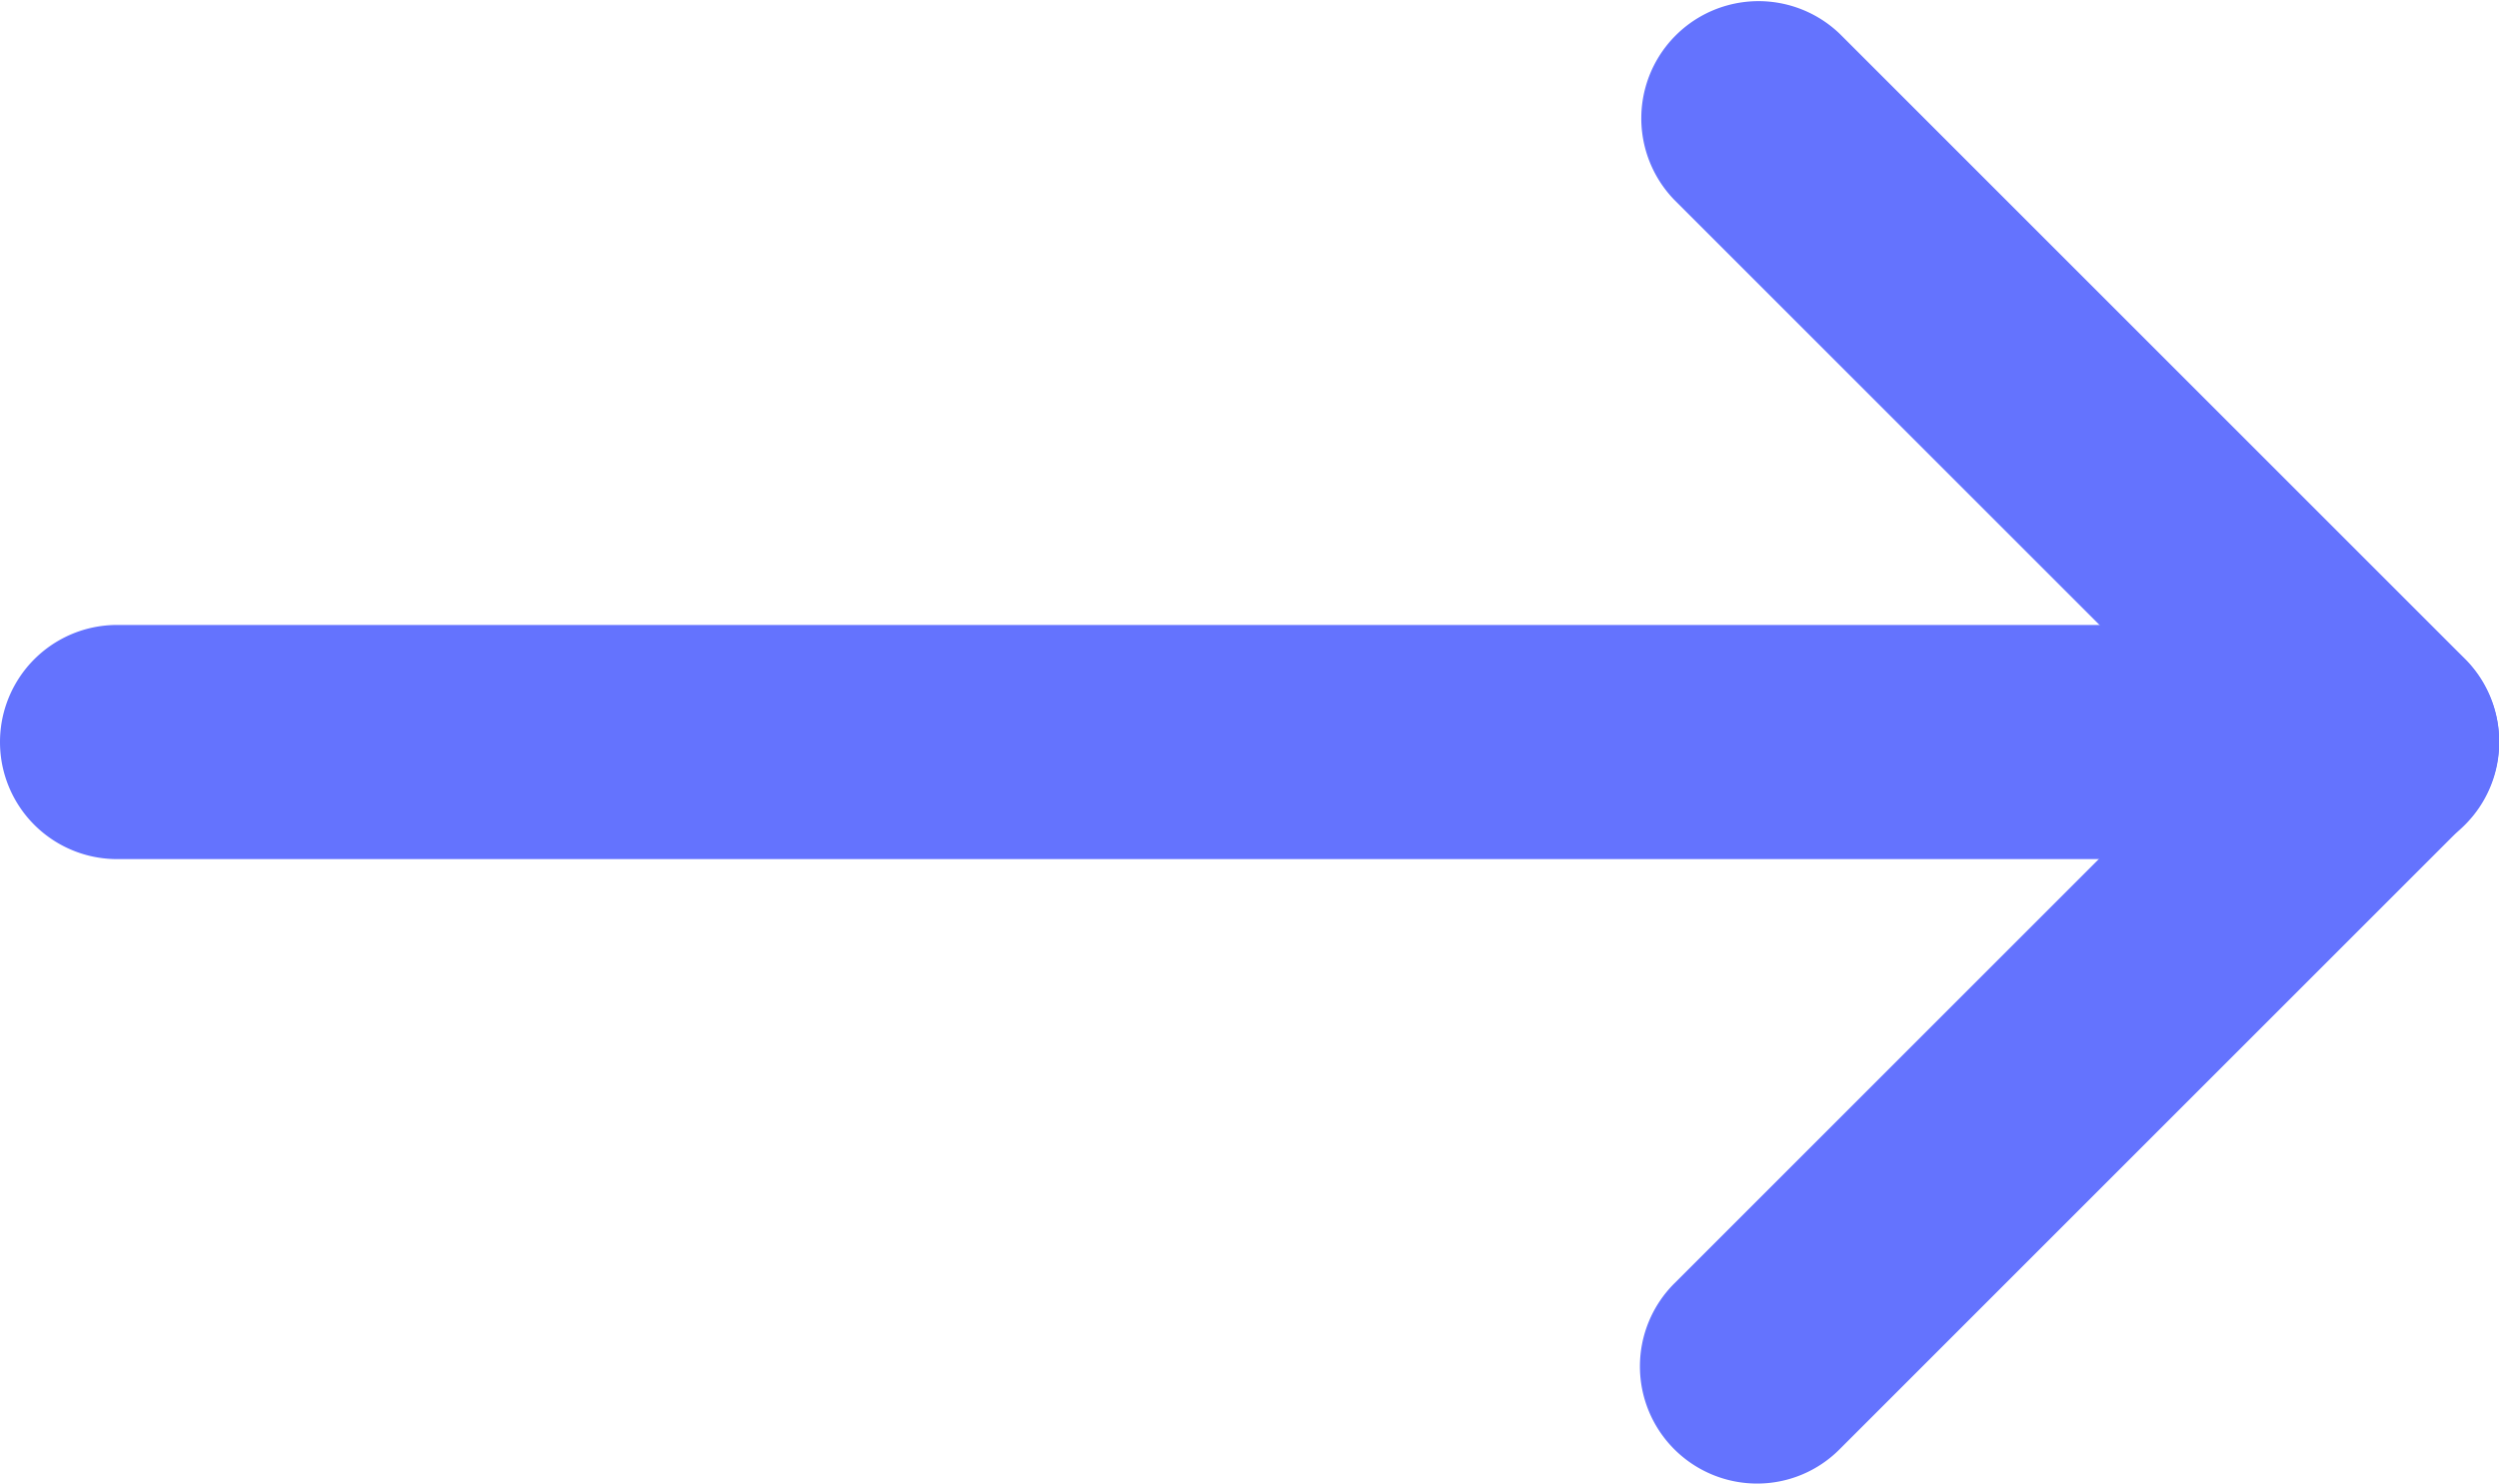 <svg xmlns="http://www.w3.org/2000/svg" width="20.08" height="11.924" viewBox="0 0 20.08 11.924">
  <g id="enquire-blue" transform="translate(0 -7.841)">
    <path id="Path_17664" data-name="Path 17664" d="M19.138,220.882H.941a.941.941,0,0,1,0-1.882h18.2a.941.941,0,0,1,0,1.882Zm0,0" transform="translate(0 -206.136)" fill="#6473fe"/>
    <path id="Path_17665" data-name="Path 17665" d="M224.945,145.553a.942.942,0,0,1-.665-1.608l4.355-4.355-4.355-4.355a.942.942,0,0,1,1.332-1.332l5.02,5.02a.941.941,0,0,1,0,1.331l-5.02,5.02A.934.934,0,0,1,224.945,145.553Zm0,0" transform="translate(-210.827 -125.788)" fill="#6473fe"/>
  </g>
</svg>
